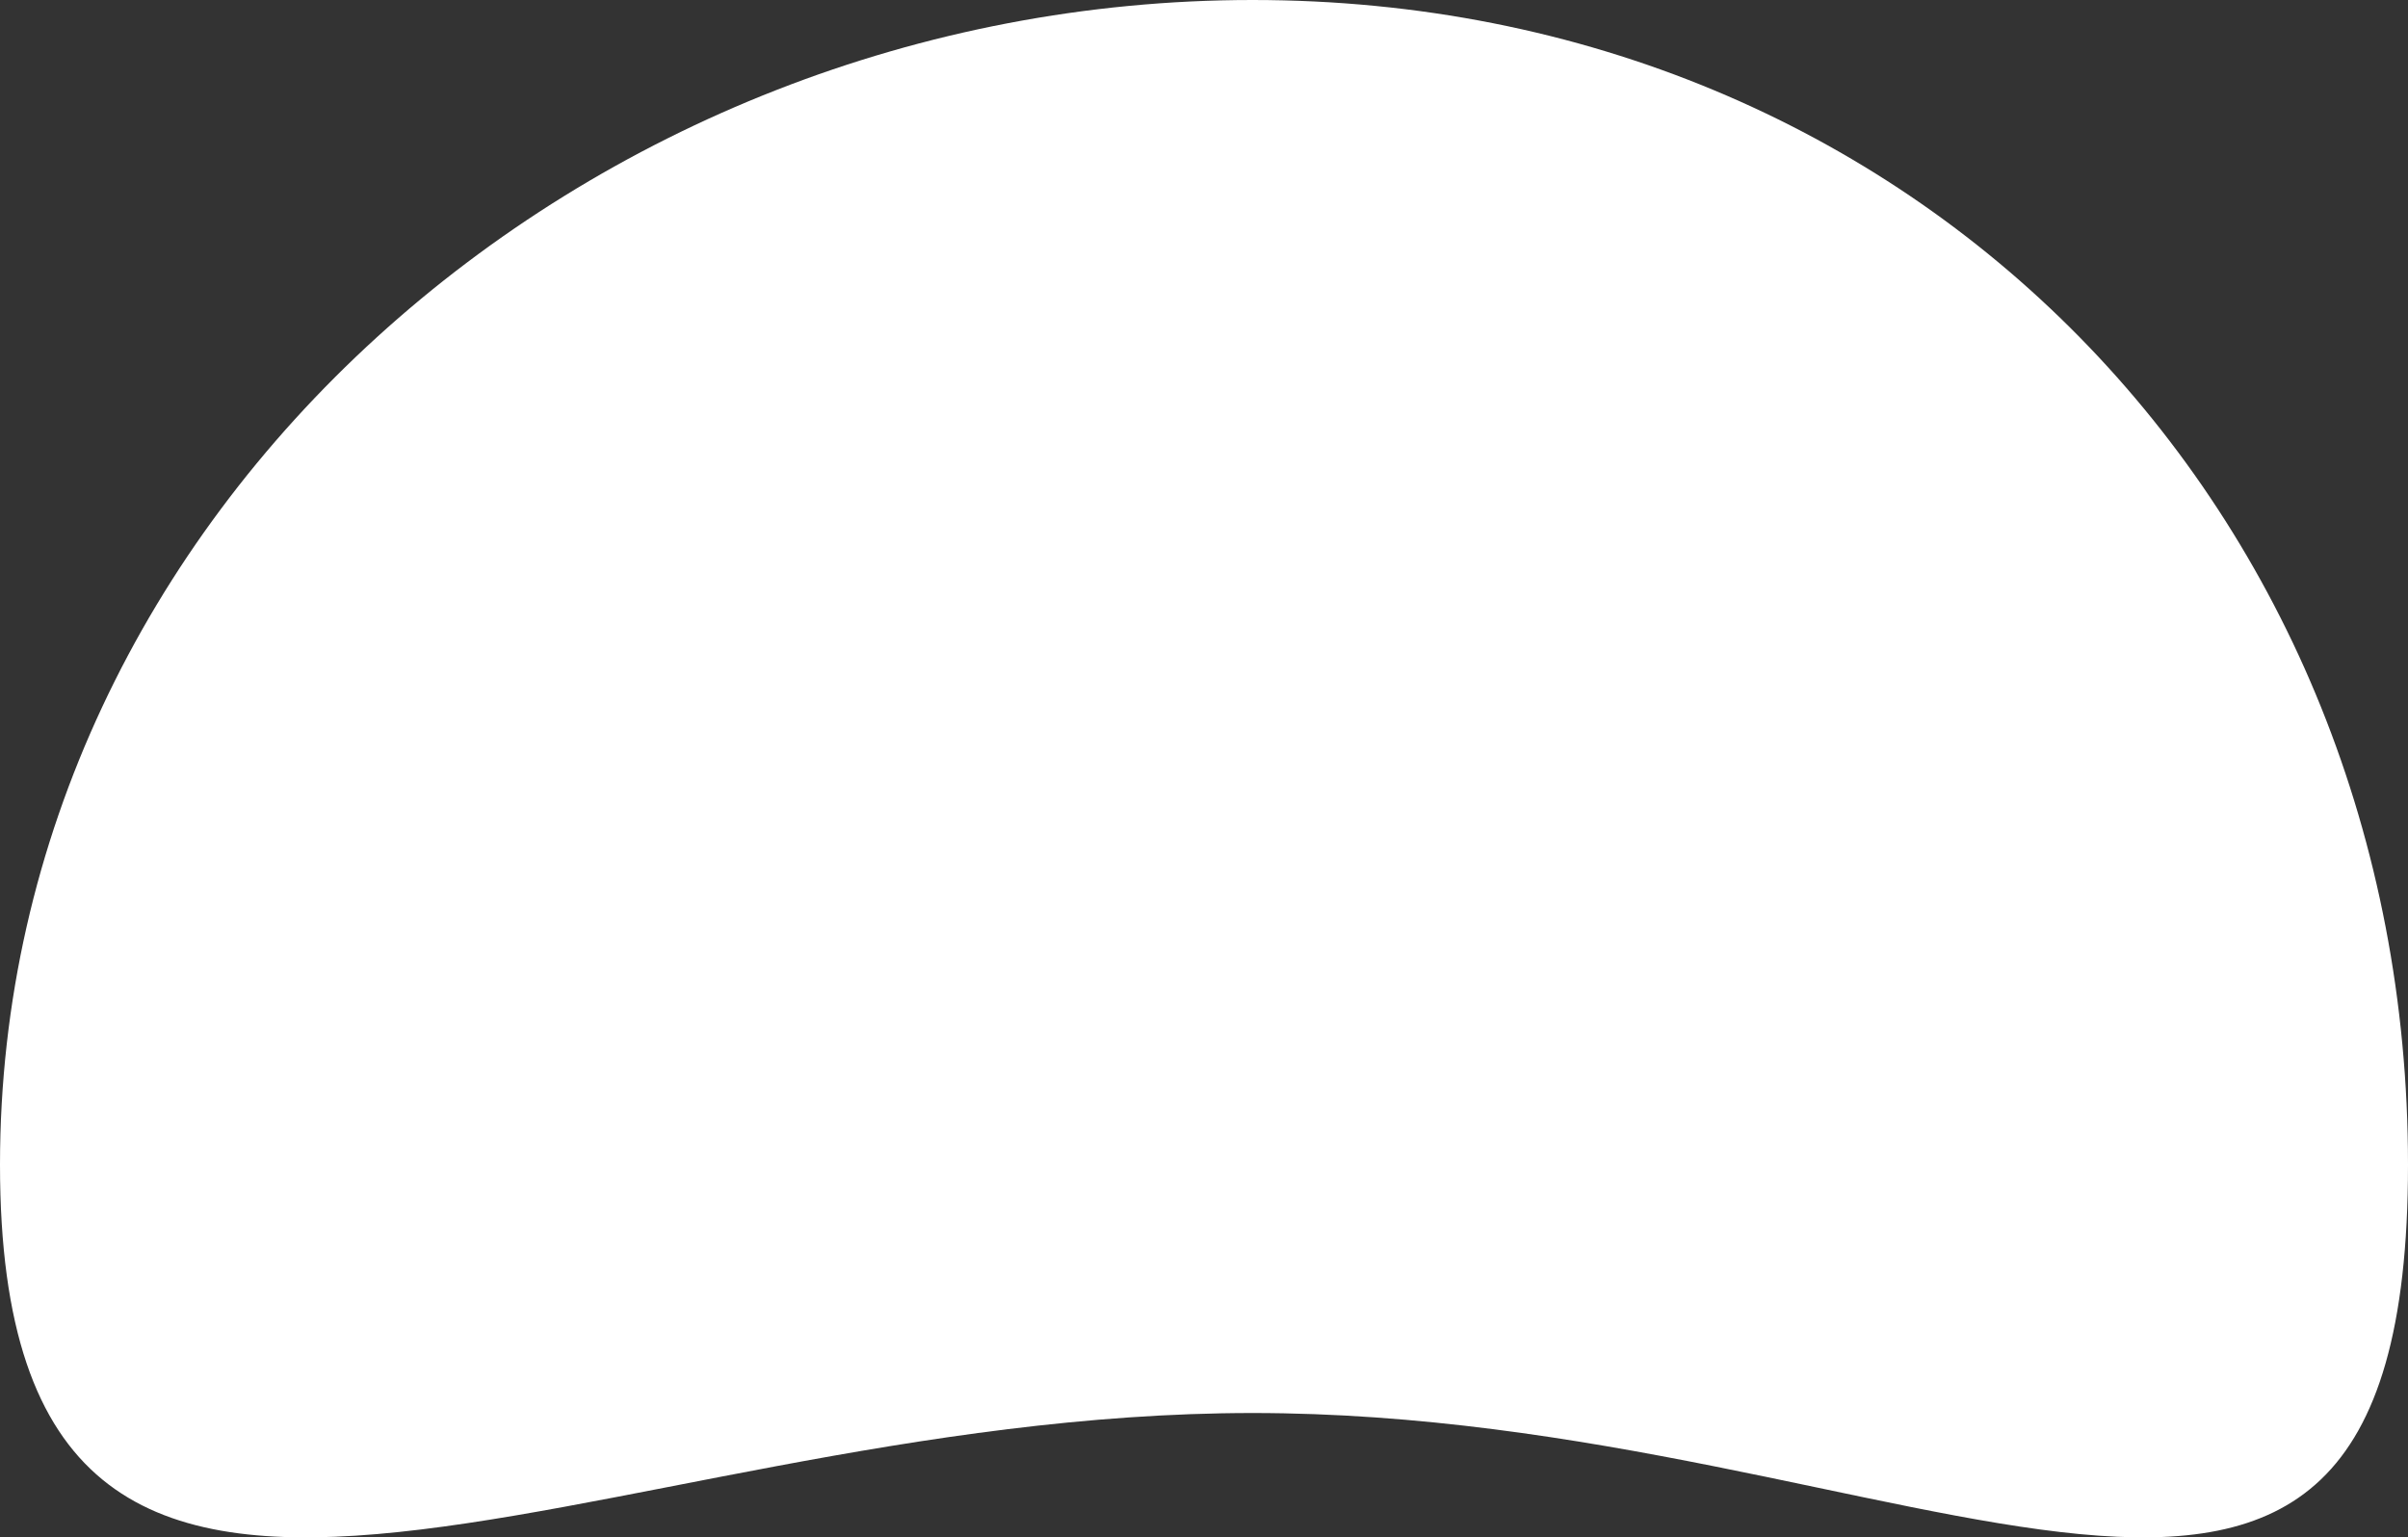 <?xml version="1.0" encoding="UTF-8"?> <svg xmlns="http://www.w3.org/2000/svg" width="332" height="212" viewBox="0 0 332 212" fill="none"><rect x="0" y="0" width="332" height="212" fill="#333333" stroke="none"/> <path d="M332 160.621C332 250.784 264.373 194.852 172.694 194.852C81.014 194.852 0 250.784 0 160.621C0 70.458 81.014 0 172.694 0C264.373 0 332 70.458 332 160.621Z" fill="white"></path> </svg> 